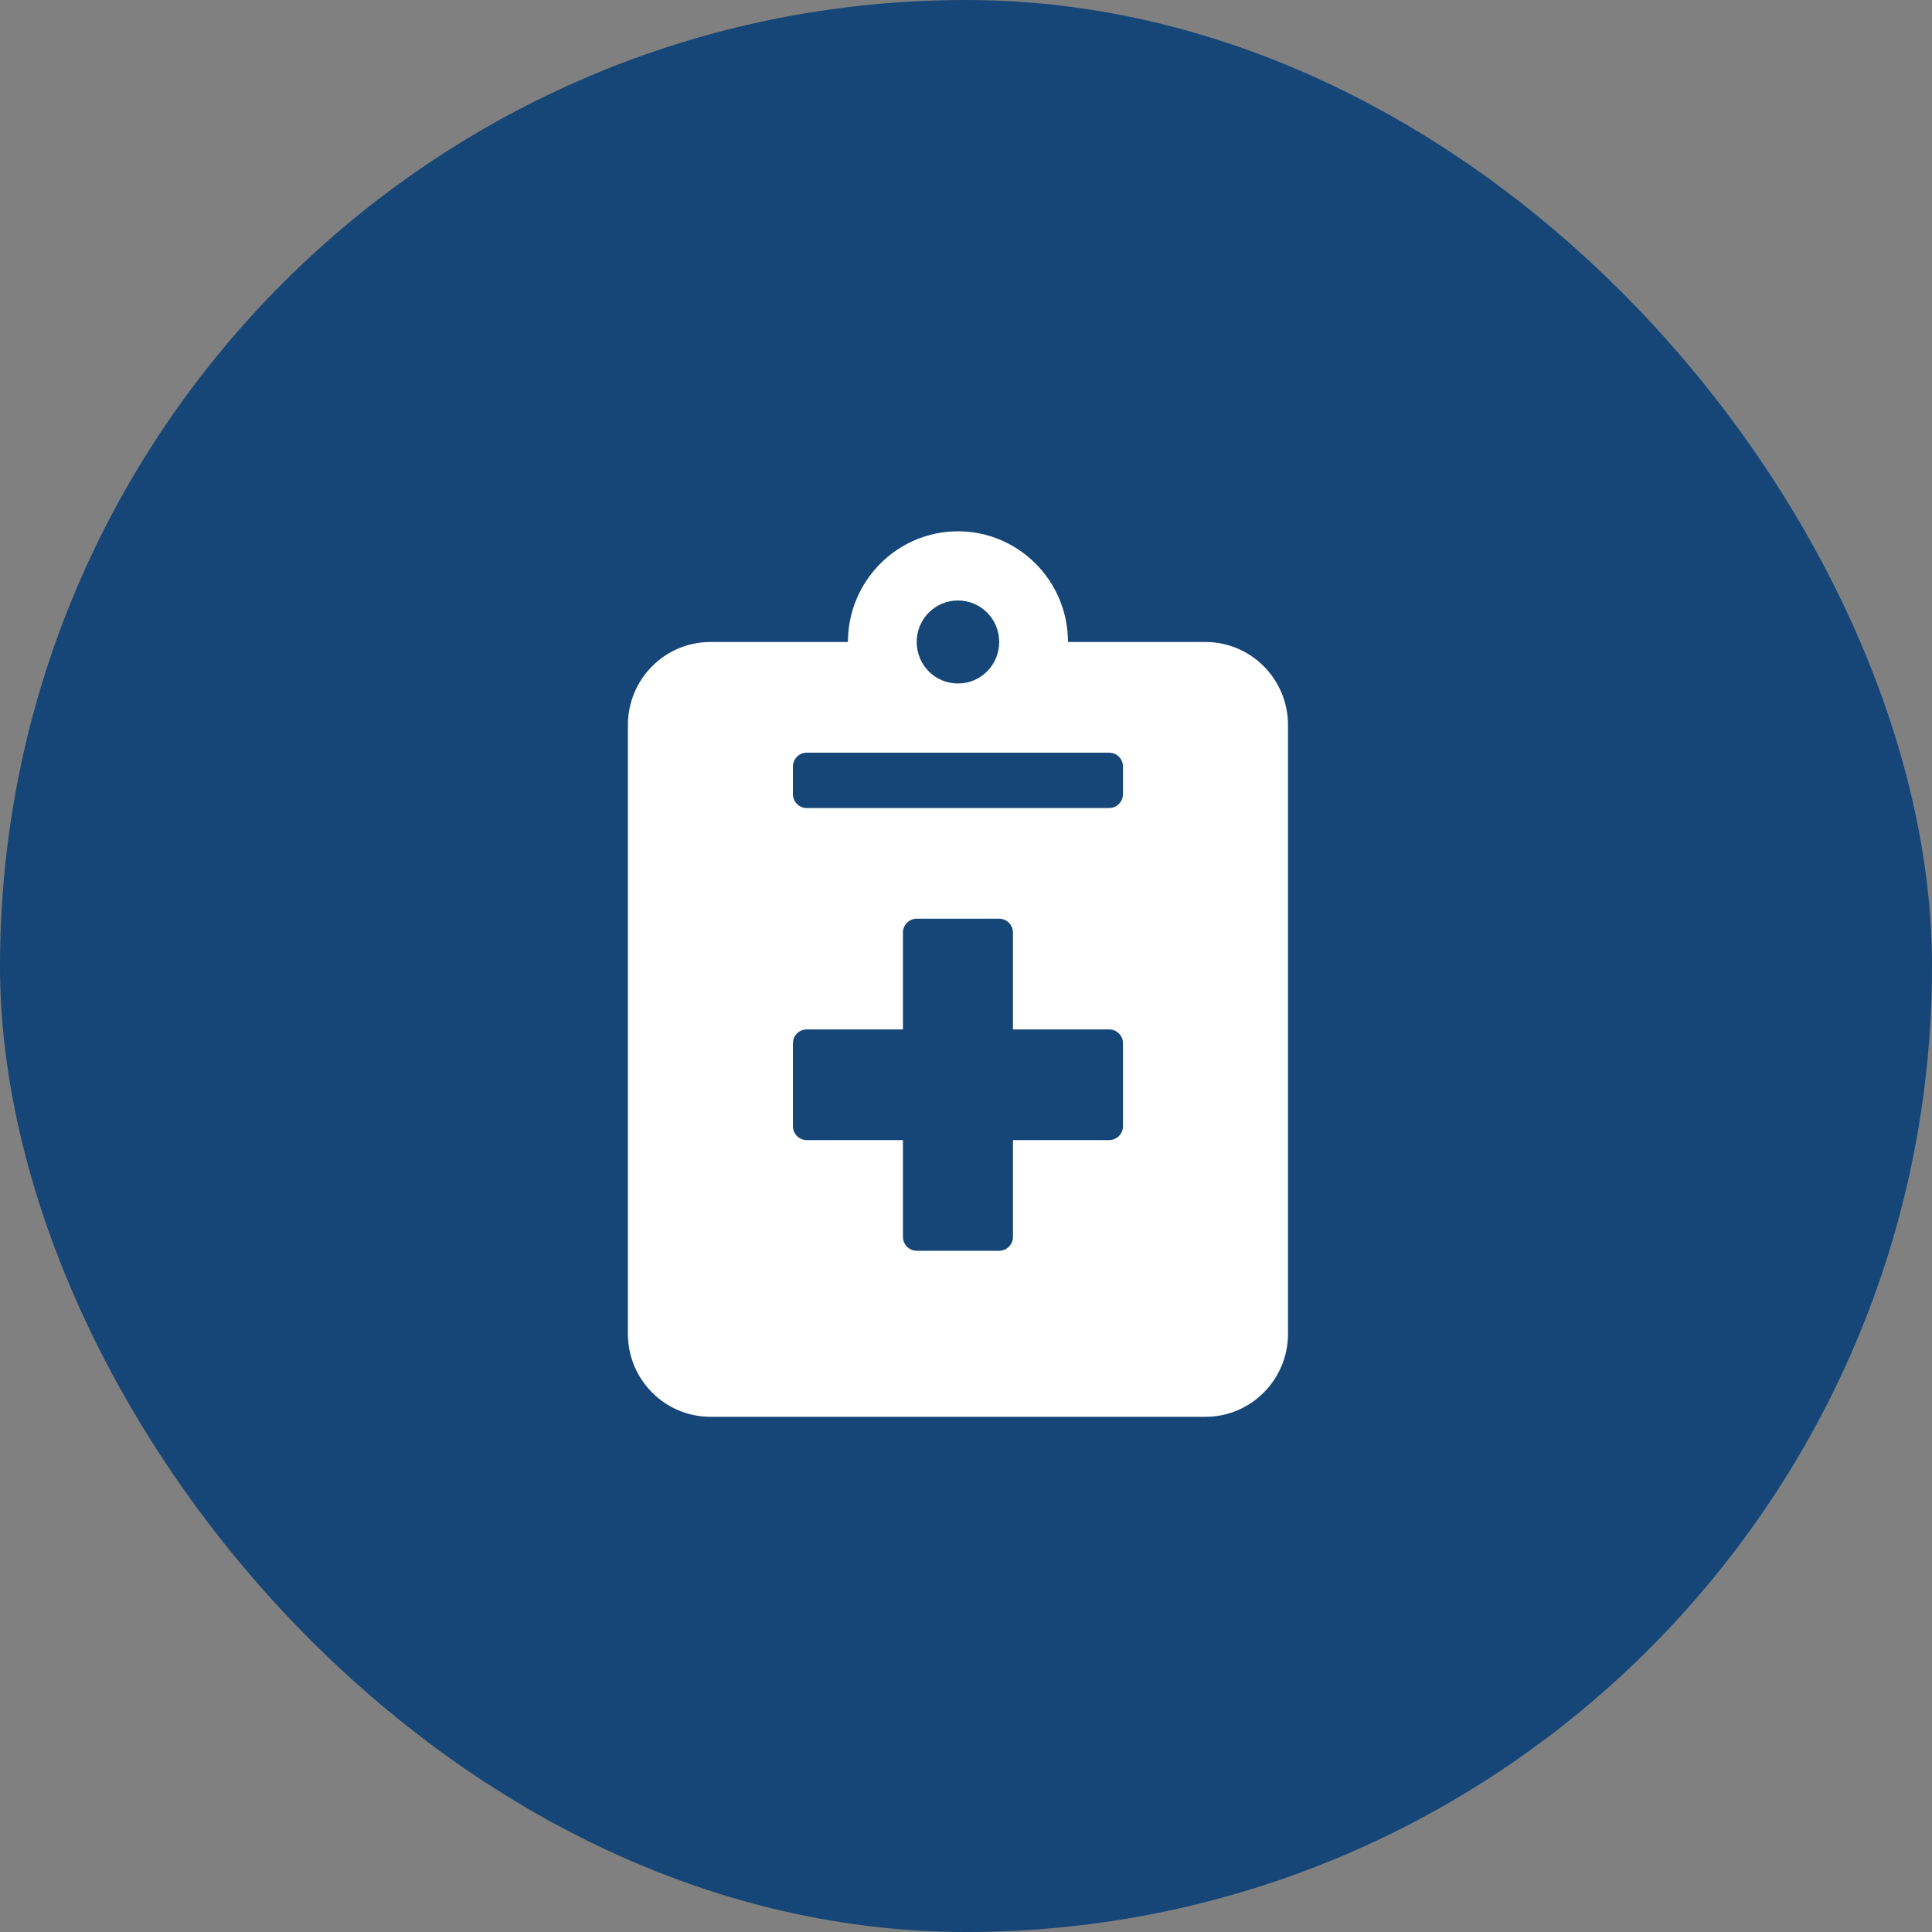 <svg width="120" height="120" viewBox="0 0 120 120" fill="none" xmlns="http://www.w3.org/2000/svg">
<rect x="0" y="0" width="120" height="120" fill="#808080" stroke="none"/>
<rect x="0.5" y="0.5" width="119" height="119" rx="59.5" fill="#154677"/>
<rect x="0.5" y="0.5" width="119" height="119" rx="59.5" stroke="#154677"/>
<path d="M74.875 39.875H66.333C66.333 36.083 63.269 33 59.5 33C55.731 33 52.667 36.083 52.667 39.875H44.125C41.296 39.875 39 42.185 39 45.031V82.844C39 85.69 41.296 88 44.125 88H74.875C77.704 88 80 85.69 80 82.844V45.031C80 42.185 77.704 39.875 74.875 39.875ZM59.5 37.297C60.92 37.297 62.062 38.446 62.062 39.875C62.062 41.304 60.92 42.453 59.5 42.453C58.08 42.453 56.938 41.304 56.938 39.875C56.938 38.446 58.08 37.297 59.5 37.297ZM69.75 69.953C69.75 70.426 69.366 70.812 68.896 70.812H62.917V76.828C62.917 77.301 62.532 77.688 62.062 77.688H56.938C56.468 77.688 56.083 77.301 56.083 76.828V70.812H50.104C49.634 70.812 49.25 70.426 49.25 69.953V64.797C49.25 64.324 49.634 63.938 50.104 63.938H56.083V57.922C56.083 57.449 56.468 57.062 56.938 57.062H62.062C62.532 57.062 62.917 57.449 62.917 57.922V63.938H68.896C69.366 63.938 69.75 64.324 69.75 64.797V69.953ZM69.75 49.328C69.75 49.801 69.366 50.188 68.896 50.188H50.104C49.634 50.188 49.25 49.801 49.25 49.328V47.609C49.25 47.137 49.634 46.75 50.104 46.75H68.896C69.366 46.75 69.75 47.137 69.75 47.609V49.328Z" fill="white"/>
</svg>
